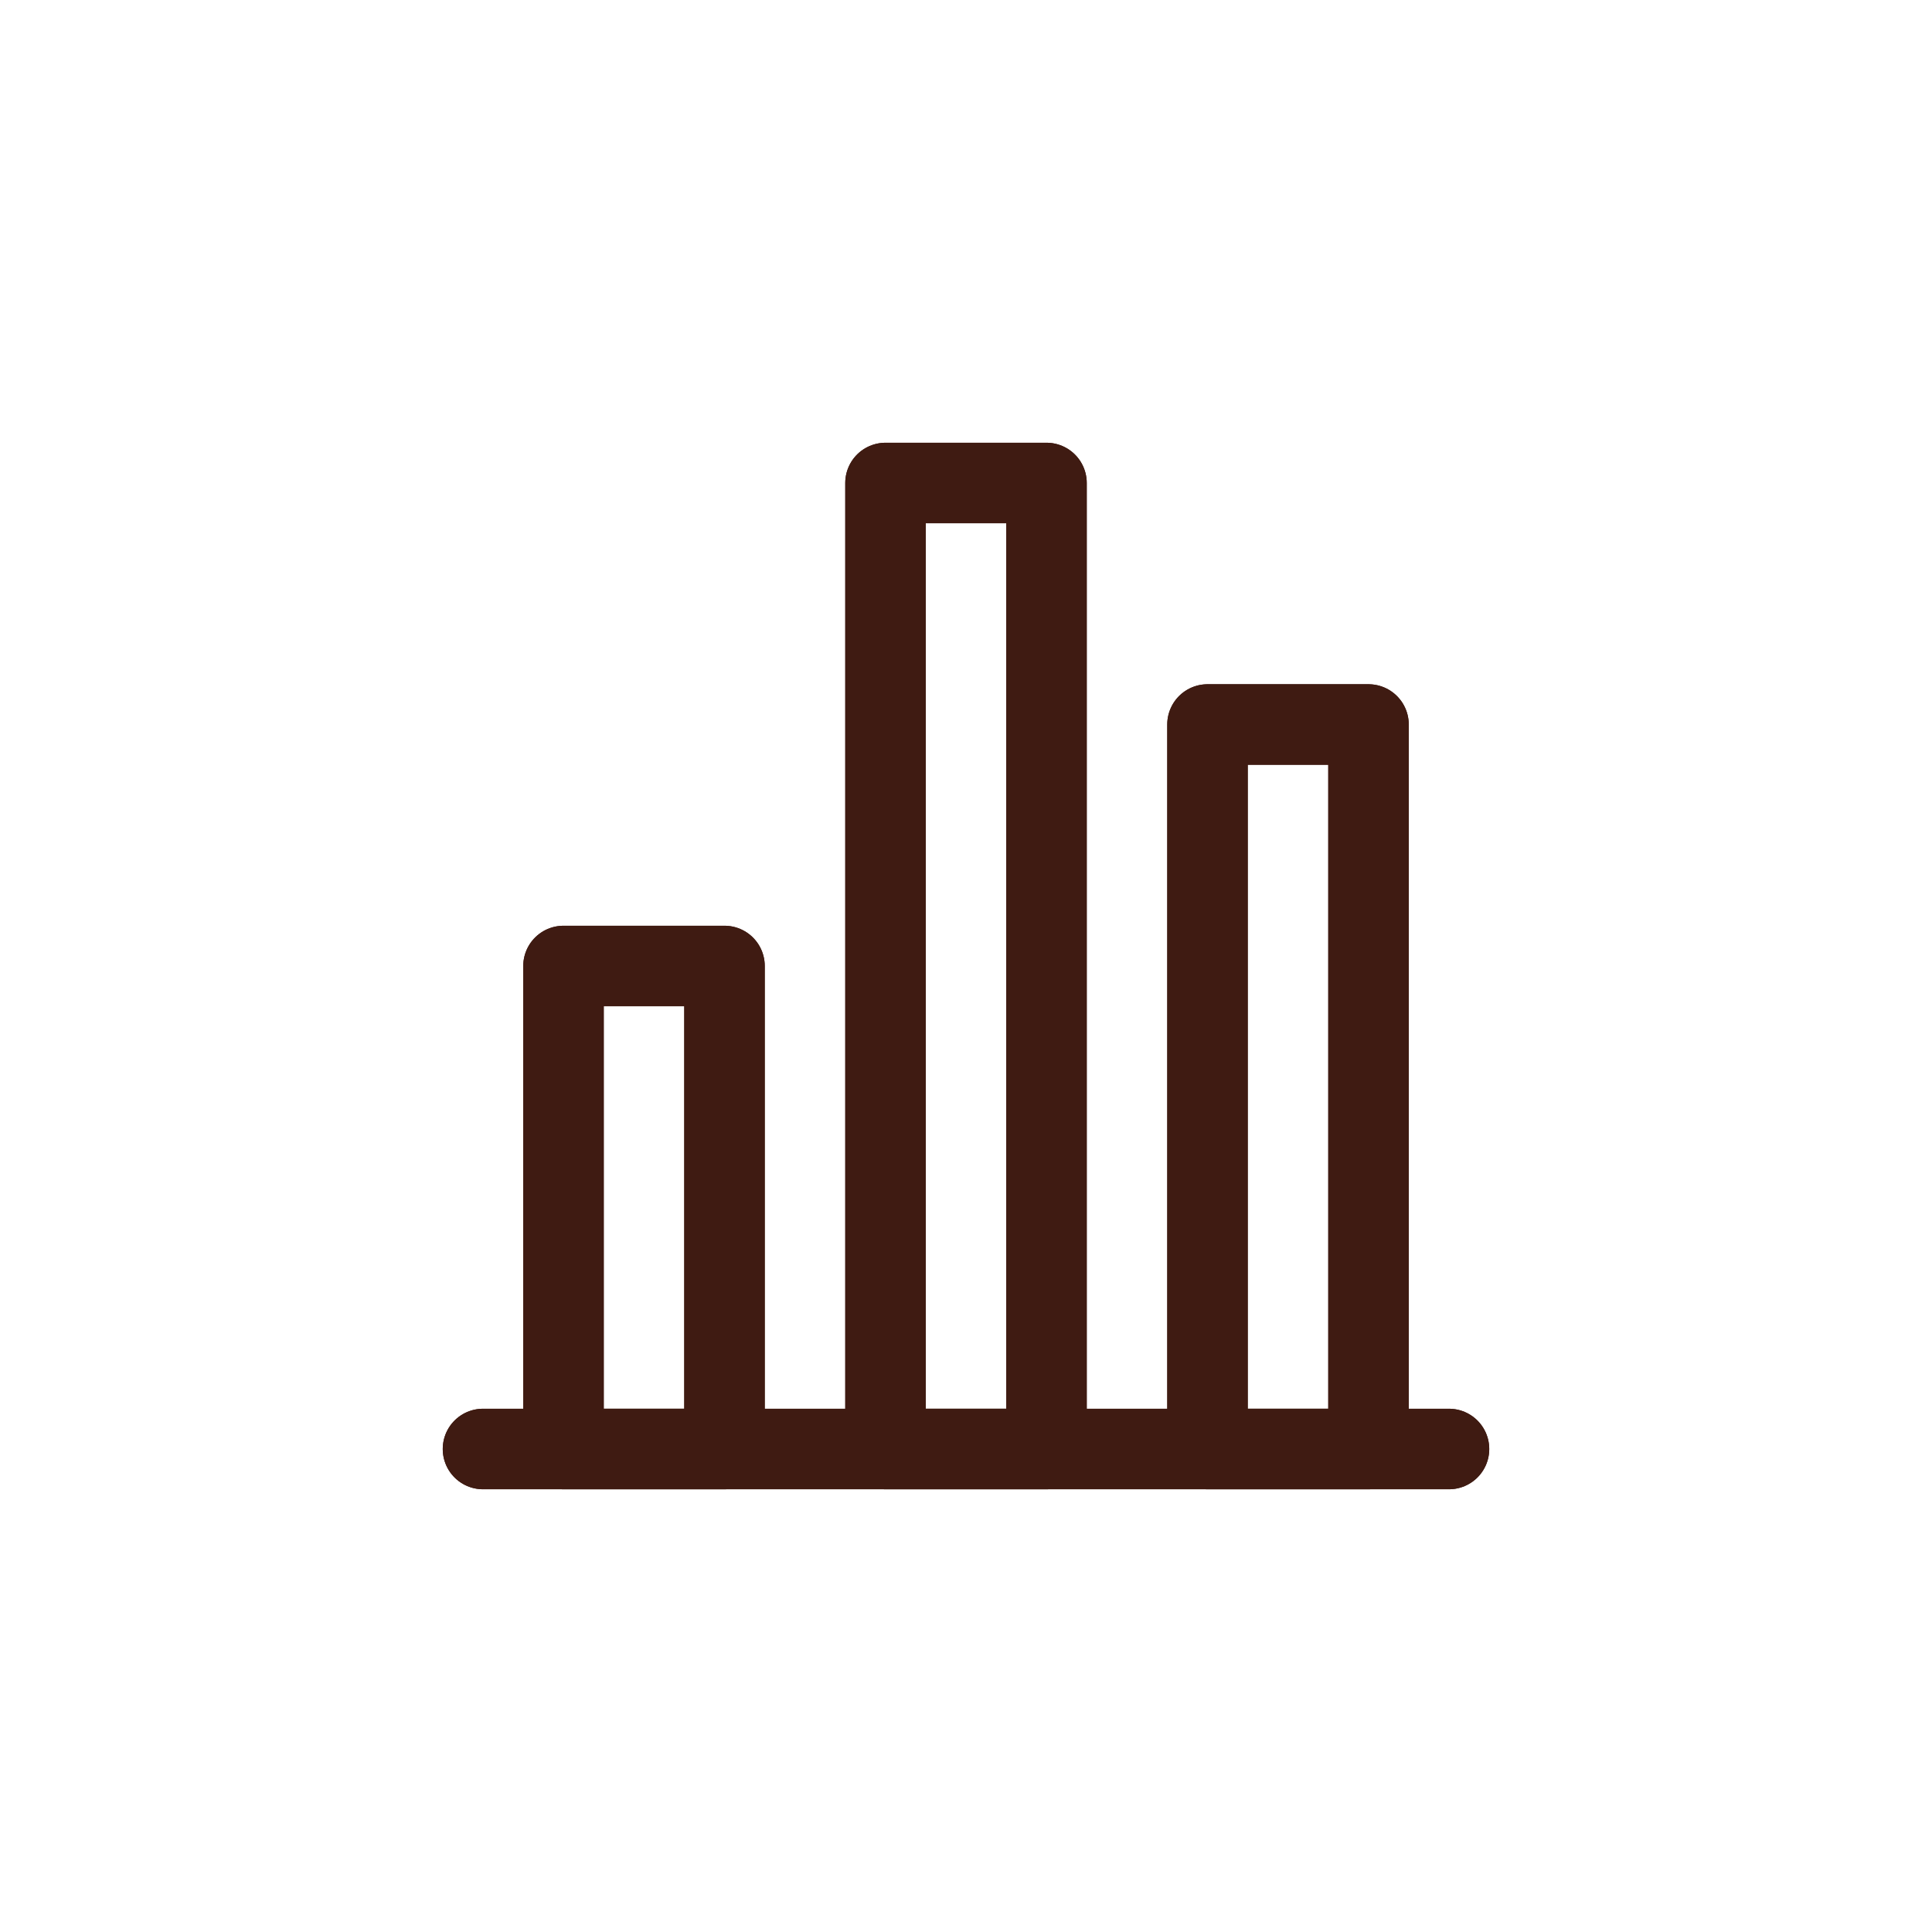 <!DOCTYPE svg PUBLIC "-//W3C//DTD SVG 1.1//EN" "http://www.w3.org/Graphics/SVG/1.1/DTD/svg11.dtd">
<!-- Uploaded to: SVG Repo, www.svgrepo.com, Transformed by: SVG Repo Mixer Tools -->
<svg width="800px" height="800px" viewBox="0 0 24 24" fill="none" xmlns="http://www.w3.org/2000/svg">
<g id="SVGRepo_bgCarrier" stroke-width="0"/>
<g id="SVGRepo_tracerCarrier" stroke-linecap="round" stroke-linejoin="round"/>
<g id="SVGRepo_iconCarrier"> <path d="M18 18H6" stroke="#3f1b12" stroke-linecap="round"/> <rect x="7" y="12" width="2" height="6" stroke="#3f1b12" stroke-linejoin="round"/> <rect x="11" y="6" width="2" height="12" stroke="#3f1b12" stroke-linejoin="round"/> <rect x="15" y="9" width="2" height="9" stroke="#3f1b12" stroke-linejoin="round"/> <path d="M18 18H6" stroke="#3f1b12" stroke-linecap="round"/> <rect x="7" y="12" width="2" height="6" stroke="#3f1b12" stroke-linejoin="round"/> <rect x="11" y="6" width="2" height="12" stroke="#3f1b12" stroke-linejoin="round"/> <rect x="15" y="9" width="2" height="9" stroke="#3f1b12" stroke-linejoin="round"/> </g>
</svg>